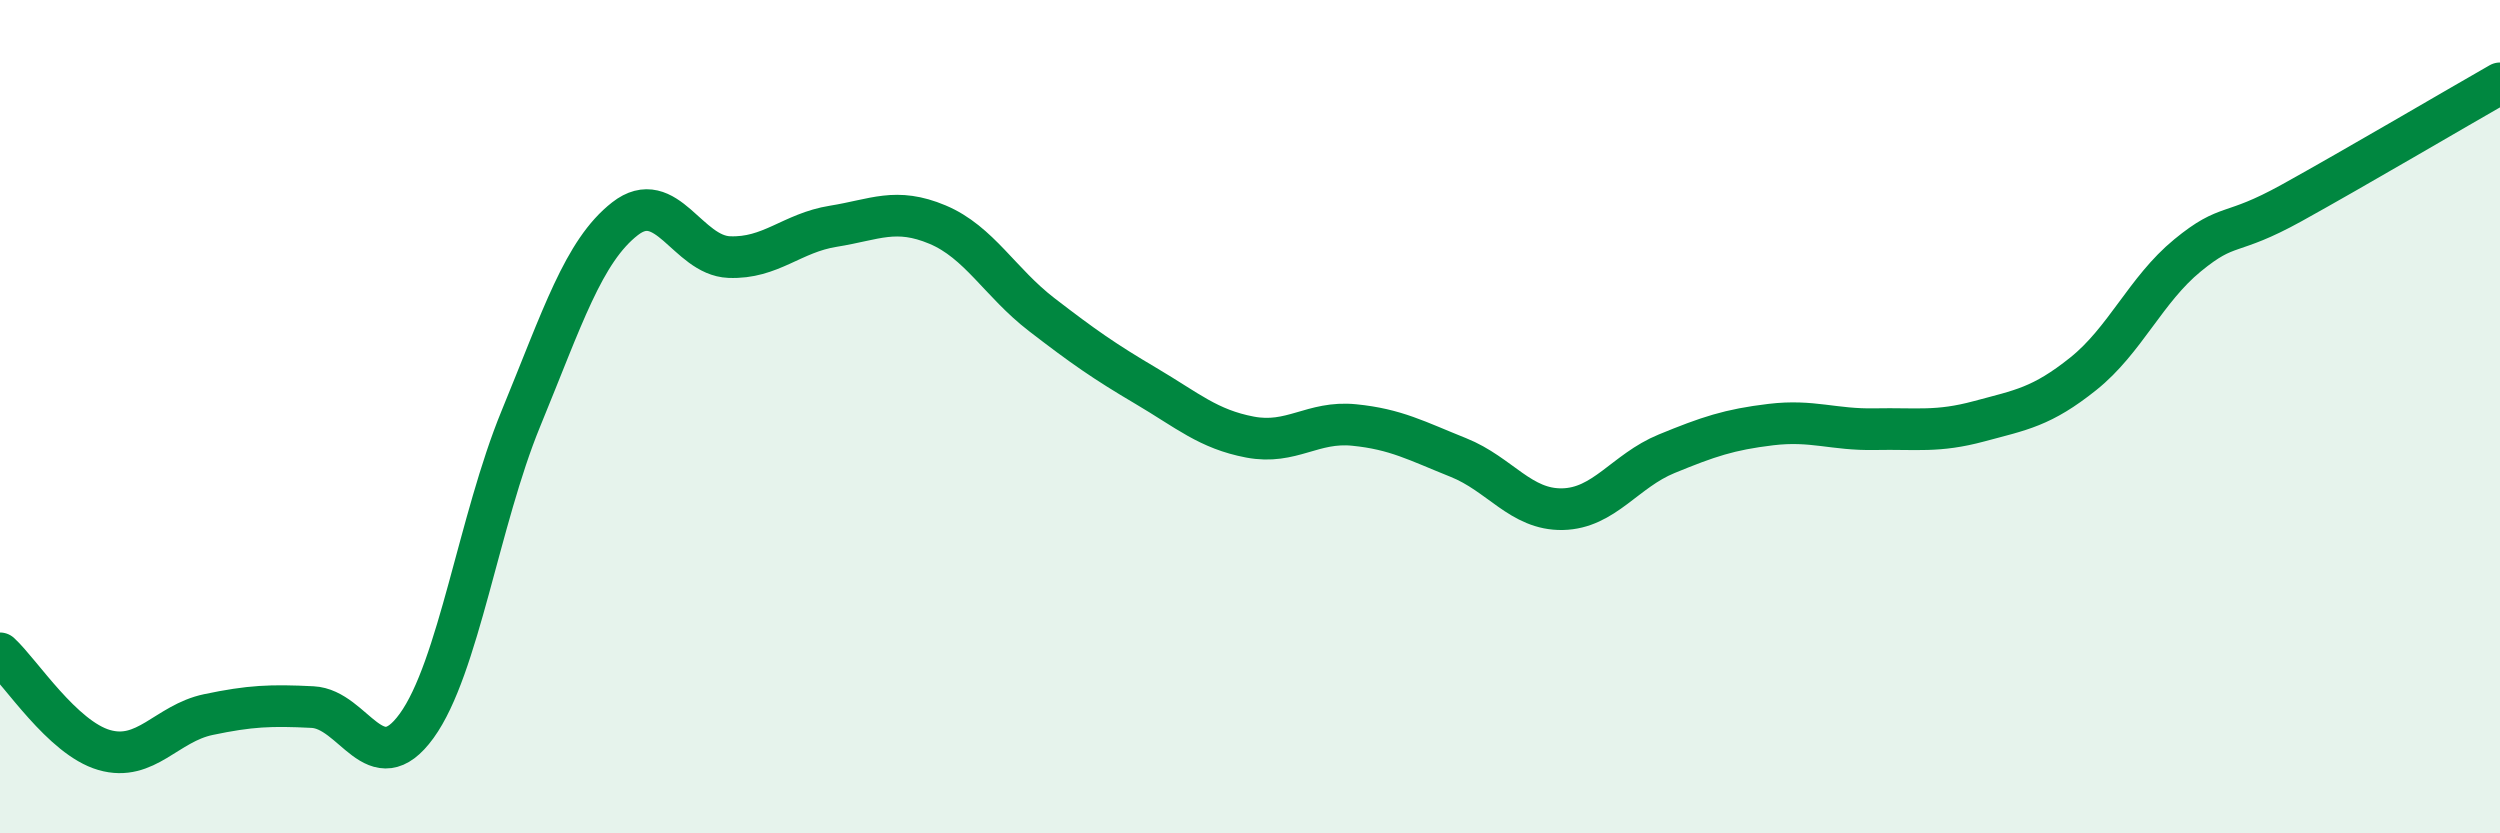 
    <svg width="60" height="20" viewBox="0 0 60 20" xmlns="http://www.w3.org/2000/svg">
      <path
        d="M 0,15.68 C 0.5,16.14 1.5,17.71 2.5,18 C 3.5,18.29 4,17.36 5,17.15 C 6,16.94 6.5,16.92 7.5,16.97 C 8.5,17.02 9,18.8 10,17.42 C 11,16.04 11.5,12.48 12.5,10.05 C 13.5,7.62 14,6.03 15,5.25 C 16,4.47 16.5,6.13 17.5,6.17 C 18.5,6.21 19,5.59 20,5.43 C 21,5.27 21.5,4.97 22.5,5.39 C 23.5,5.81 24,6.78 25,7.55 C 26,8.32 26.5,8.67 27.5,9.26 C 28.5,9.85 29,10.3 30,10.49 C 31,10.68 31.5,10.1 32.5,10.2 C 33.5,10.3 34,10.58 35,10.98 C 36,11.38 36.5,12.24 37.5,12.22 C 38.5,12.2 39,11.3 40,10.89 C 41,10.48 41.5,10.31 42.5,10.19 C 43.5,10.07 44,10.32 45,10.3 C 46,10.28 46.5,10.38 47.5,10.11 C 48.5,9.84 49,9.77 50,8.97 C 51,8.17 51.5,6.95 52.5,6.13 C 53.5,5.31 53.5,5.7 55,4.87 C 56.5,4.04 59,2.57 60,2L60 20L0 20Z"
        fill="#008740"
        opacity="0.1"
        stroke-linecap="round"
        stroke-linejoin="round"
      />
      <path
        d="M 0,15.68 C 0.5,16.14 1.5,17.71 2.5,18 C 3.5,18.29 4,17.36 5,17.15 C 6,16.94 6.5,16.92 7.5,16.97 C 8.5,17.02 9,18.8 10,17.42 C 11,16.04 11.5,12.48 12.5,10.05 C 13.5,7.62 14,6.03 15,5.25 C 16,4.47 16.5,6.13 17.5,6.17 C 18.5,6.21 19,5.59 20,5.43 C 21,5.27 21.5,4.97 22.5,5.39 C 23.5,5.81 24,6.78 25,7.55 C 26,8.32 26.5,8.67 27.5,9.26 C 28.5,9.85 29,10.3 30,10.49 C 31,10.68 31.5,10.1 32.5,10.2 C 33.5,10.3 34,10.58 35,10.98 C 36,11.38 36.5,12.24 37.5,12.22 C 38.5,12.2 39,11.3 40,10.89 C 41,10.48 41.5,10.31 42.5,10.19 C 43.5,10.07 44,10.32 45,10.3 C 46,10.28 46.5,10.38 47.5,10.11 C 48.5,9.84 49,9.77 50,8.97 C 51,8.17 51.5,6.95 52.5,6.13 C 53.5,5.31 53.5,5.7 55,4.87 C 56.5,4.04 59,2.57 60,2"
        stroke="#008740"
        stroke-width="1"
        fill="none"
        stroke-linecap="round"
        stroke-linejoin="round"
      />
    </svg>
  